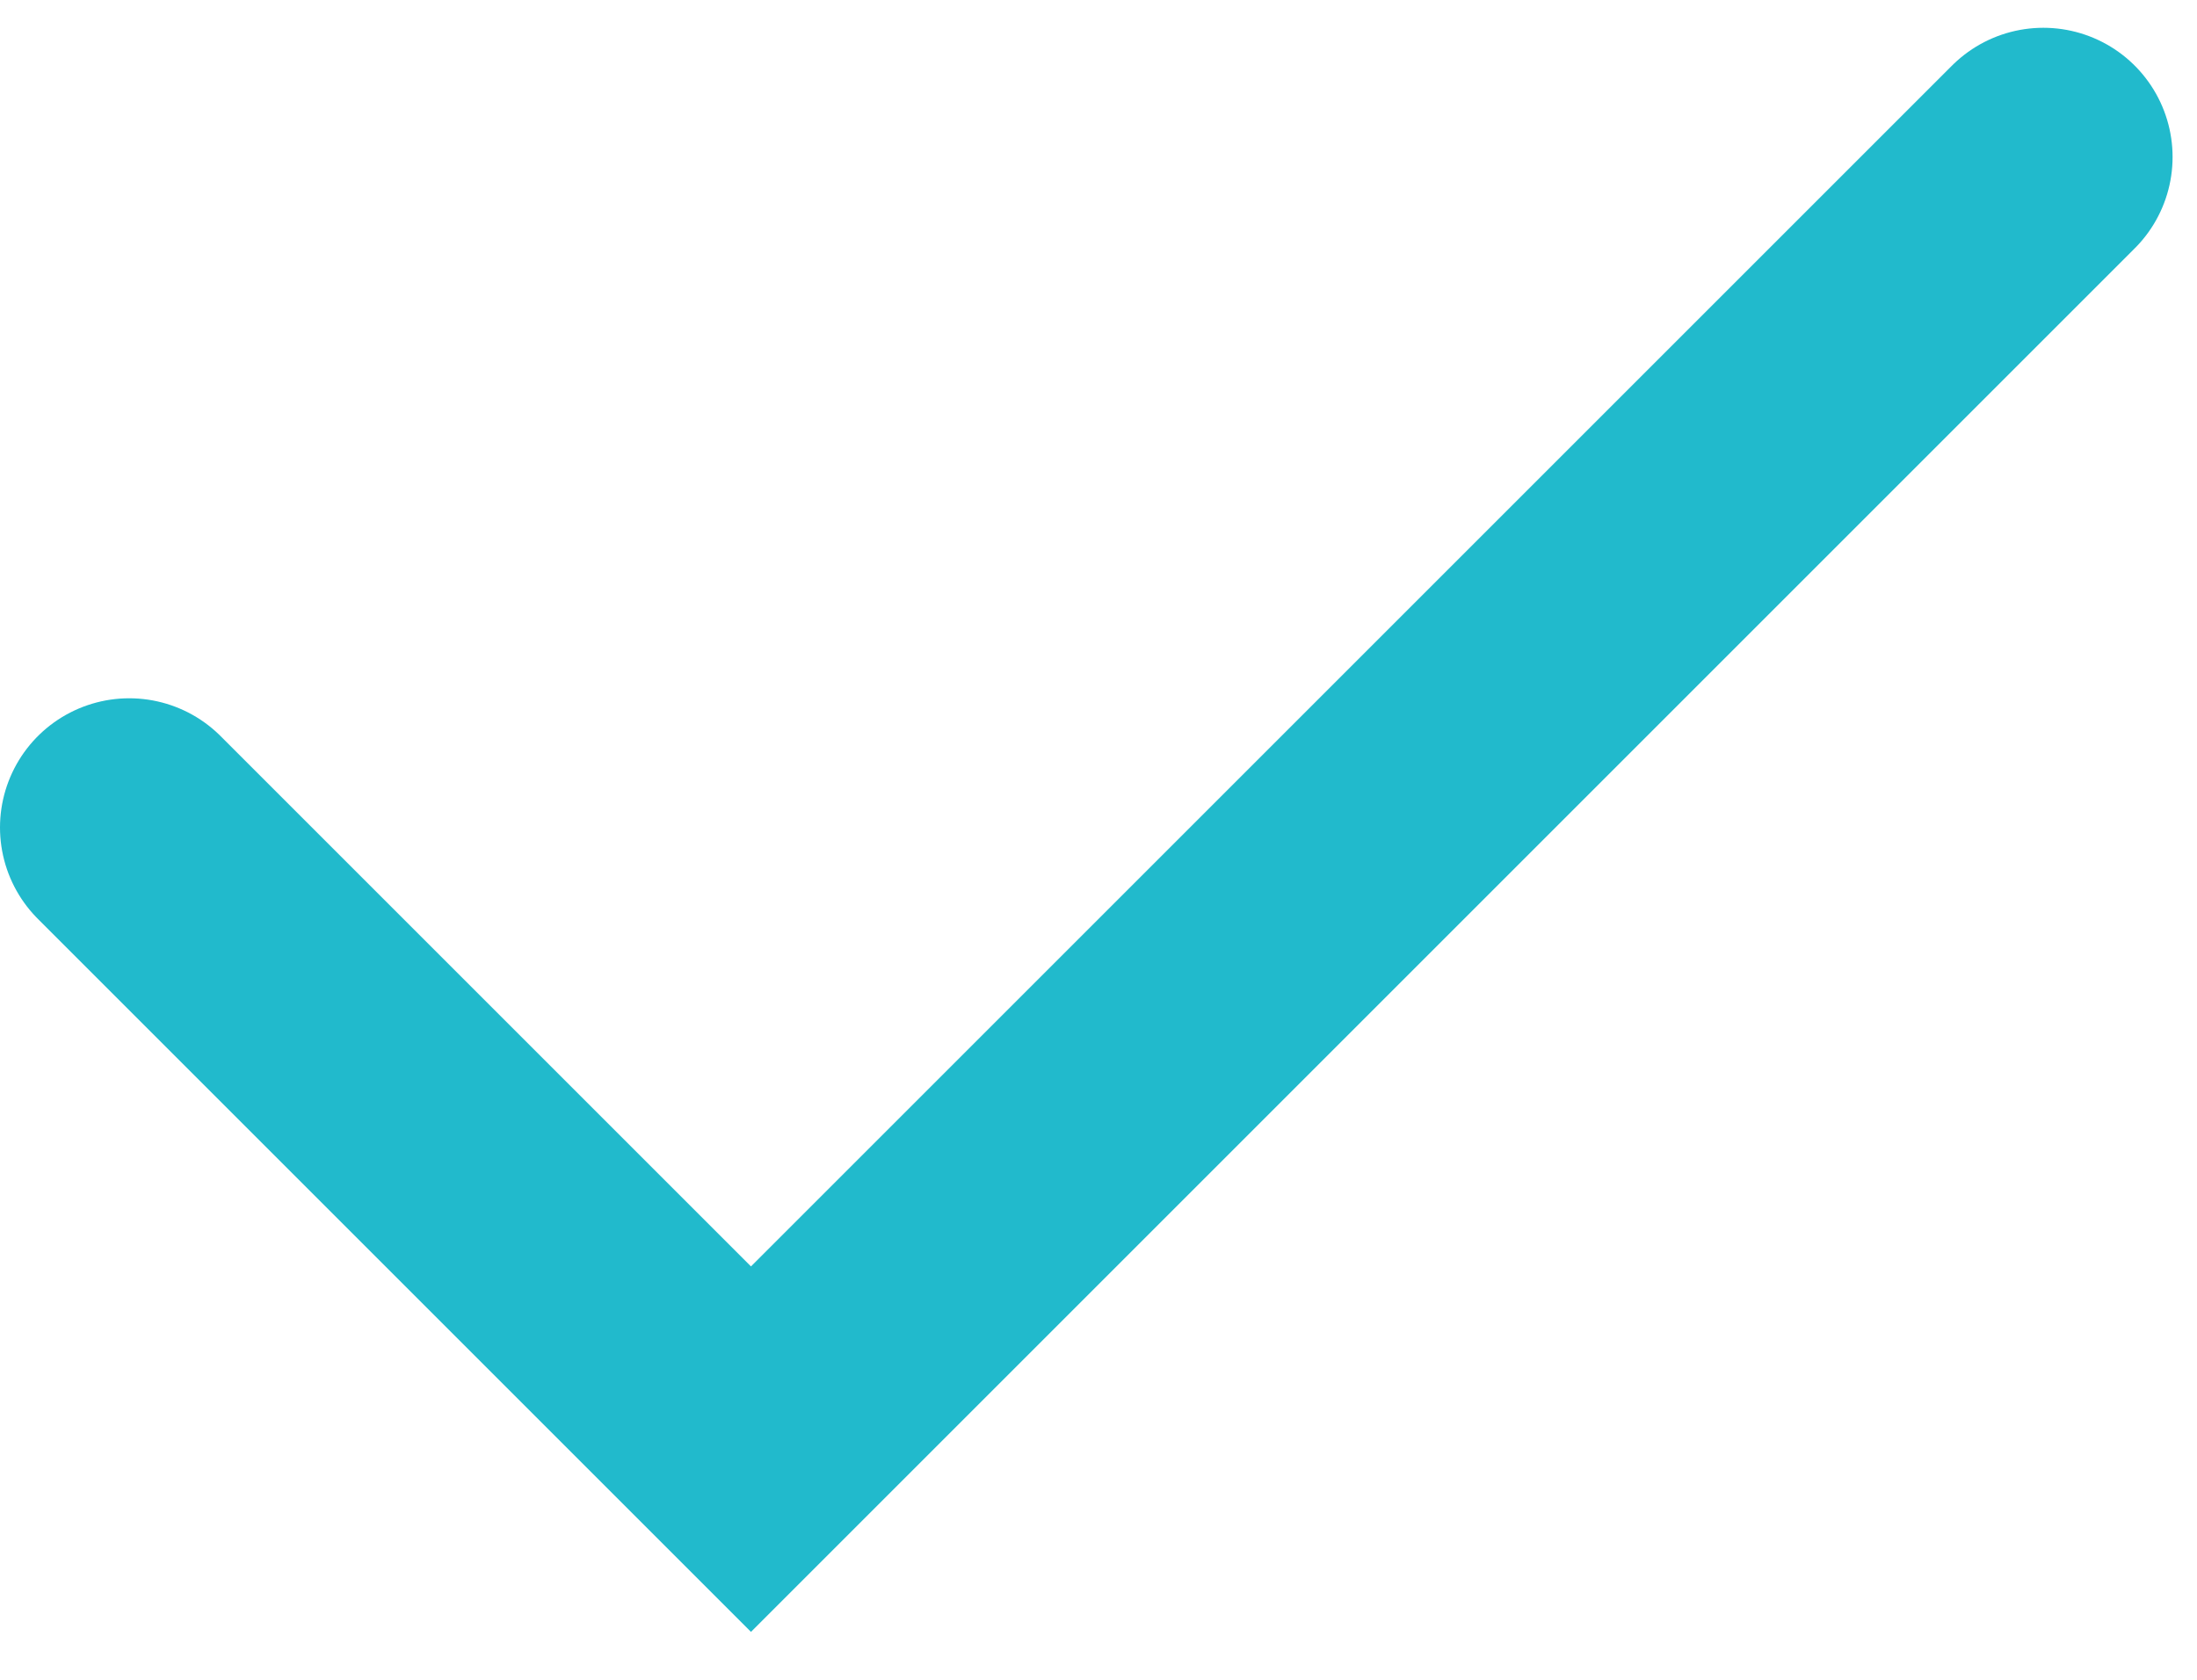<svg xmlns="http://www.w3.org/2000/svg" width="17" height="13" viewBox="0 0 17 13" fill="none"><path d="M1 6.404L5.811 11.215L15.811 1.215" stroke="#21BACC" stroke-width="2" stroke-linecap="round"></path></svg>